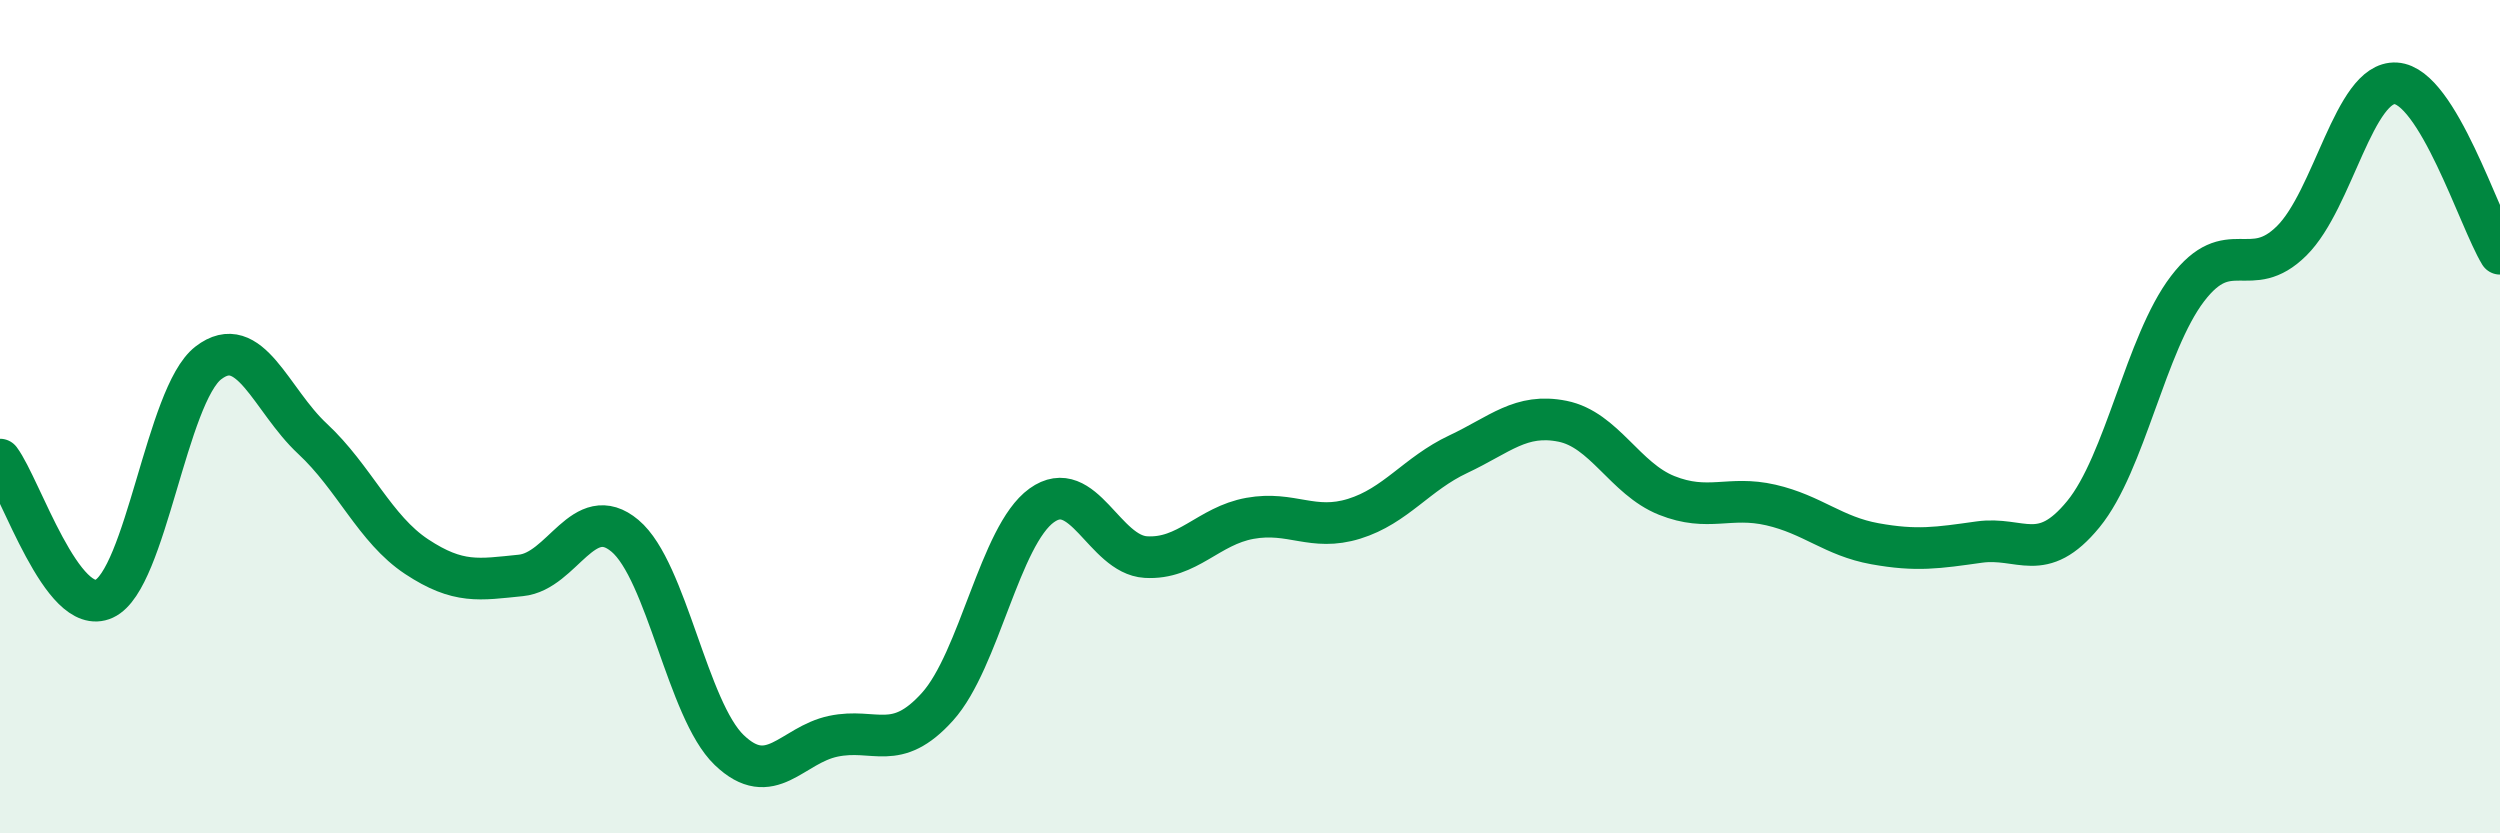 
    <svg width="60" height="20" viewBox="0 0 60 20" xmlns="http://www.w3.org/2000/svg">
      <path
        d="M 0,11.03 C 0.5,11.7 1.5,14.83 2.5,14.37 C 3.5,13.91 4,9.48 5,8.71 C 6,7.94 6.5,9.6 7.5,10.53 C 8.5,11.46 9,12.7 10,13.36 C 11,14.02 11.5,13.91 12.5,13.81 C 13.5,13.71 14,12.02 15,12.86 C 16,13.7 16.5,17.04 17.5,18 C 18.5,18.96 19,17.88 20,17.67 C 21,17.46 21.5,18.07 22.5,16.96 C 23.5,15.85 24,12.85 25,12.13 C 26,11.41 26.5,13.31 27.5,13.37 C 28.5,13.43 29,12.62 30,12.44 C 31,12.26 31.5,12.76 32.5,12.45 C 33.5,12.14 34,11.37 35,10.9 C 36,10.43 36.5,9.91 37.5,10.11 C 38.5,10.31 39,11.49 40,11.89 C 41,12.29 41.5,11.89 42.5,12.12 C 43.5,12.35 44,12.87 45,13.05 C 46,13.23 46.5,13.15 47.5,13.01 C 48.5,12.87 49,13.56 50,12.34 C 51,11.12 51.5,8.24 52.5,6.93 C 53.5,5.62 54,6.77 55,5.78 C 56,4.79 56.5,1.94 57.5,2 C 58.5,2.06 59.5,5.27 60,6.09L60 20L0 20Z"
        fill="#008740"
        opacity="0.1"
        stroke-linecap="round"
        stroke-linejoin="round"
      />
      <path
        d="M 0,11.03 C 0.5,11.7 1.5,14.83 2.5,14.37 C 3.5,13.91 4,9.48 5,8.71 C 6,7.94 6.5,9.6 7.5,10.53 C 8.5,11.46 9,12.7 10,13.36 C 11,14.02 11.5,13.91 12.5,13.81 C 13.5,13.71 14,12.02 15,12.86 C 16,13.7 16.5,17.04 17.5,18 C 18.5,18.96 19,17.88 20,17.67 C 21,17.46 21.5,18.07 22.5,16.96 C 23.5,15.85 24,12.85 25,12.13 C 26,11.41 26.5,13.31 27.5,13.37 C 28.5,13.43 29,12.62 30,12.44 C 31,12.26 31.5,12.76 32.5,12.45 C 33.5,12.14 34,11.37 35,10.9 C 36,10.43 36.5,9.91 37.5,10.11 C 38.5,10.31 39,11.49 40,11.89 C 41,12.29 41.5,11.89 42.5,12.12 C 43.5,12.35 44,12.87 45,13.05 C 46,13.23 46.5,13.15 47.5,13.01 C 48.5,12.87 49,13.56 50,12.34 C 51,11.12 51.5,8.24 52.5,6.93 C 53.5,5.62 54,6.77 55,5.78 C 56,4.79 56.5,1.94 57.5,2 C 58.5,2.06 59.5,5.27 60,6.09"
        stroke="#008740"
        stroke-width="1"
        fill="none"
        stroke-linecap="round"
        stroke-linejoin="round"
      />
    </svg>
  